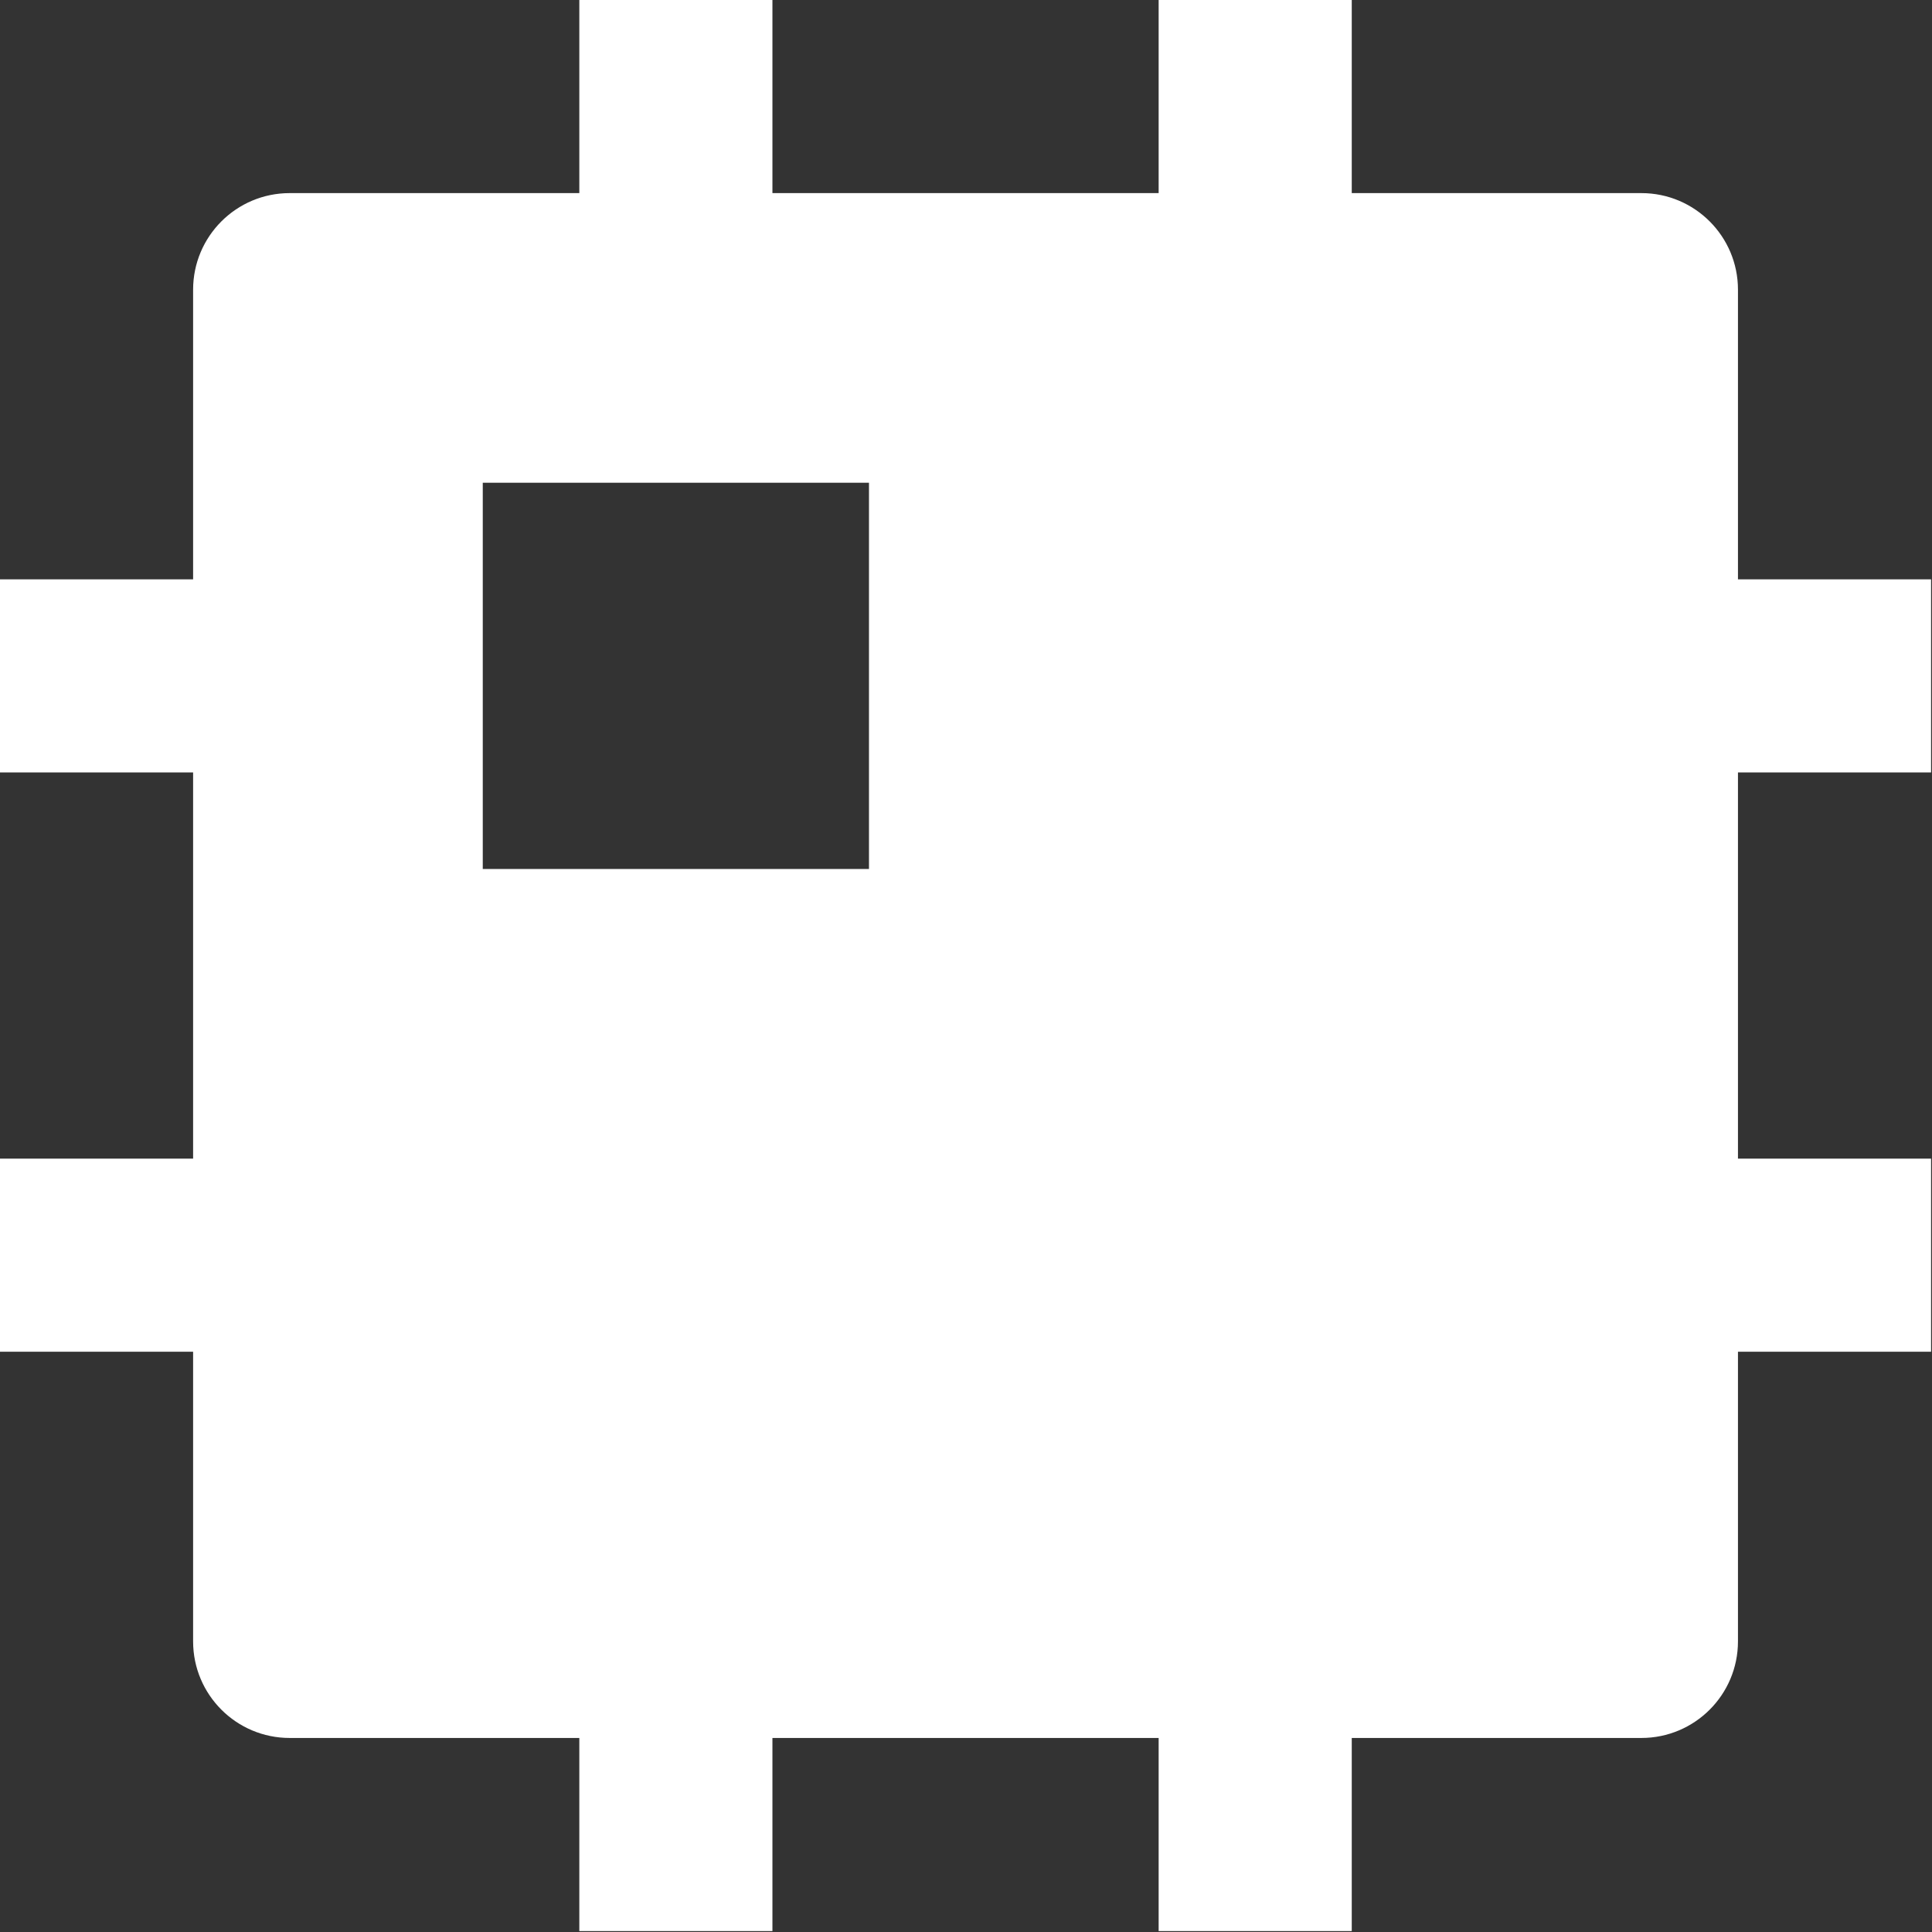 <svg width="173" height="173" viewBox="0 0 173 173" fill="none" xmlns="http://www.w3.org/2000/svg">
<rect x="0" y="0" width="173" height="173" fill="#333333" stroke="none"/>
<path d="M103.75 155.625H69.167V172.917H51.875V155.625H25.938C21.163 155.625 17.292 151.754 17.292 146.979V121.042H0V103.75H17.292V69.167H0V51.875H17.292V25.938C17.292 21.163 21.163 17.292 25.938 17.292H51.875V0H69.167V17.292H103.75V0H121.042V17.292H146.979C151.754 17.292 155.625 21.163 155.625 25.938V51.875H172.917V69.167H155.625V103.75H172.917V121.042H155.625V146.979C155.625 151.754 151.754 155.625 146.979 155.625H121.042V172.917H103.75V155.625ZM43.229 43.229V77.812H77.812V43.229H43.229Z" fill="white"/>
</svg>
